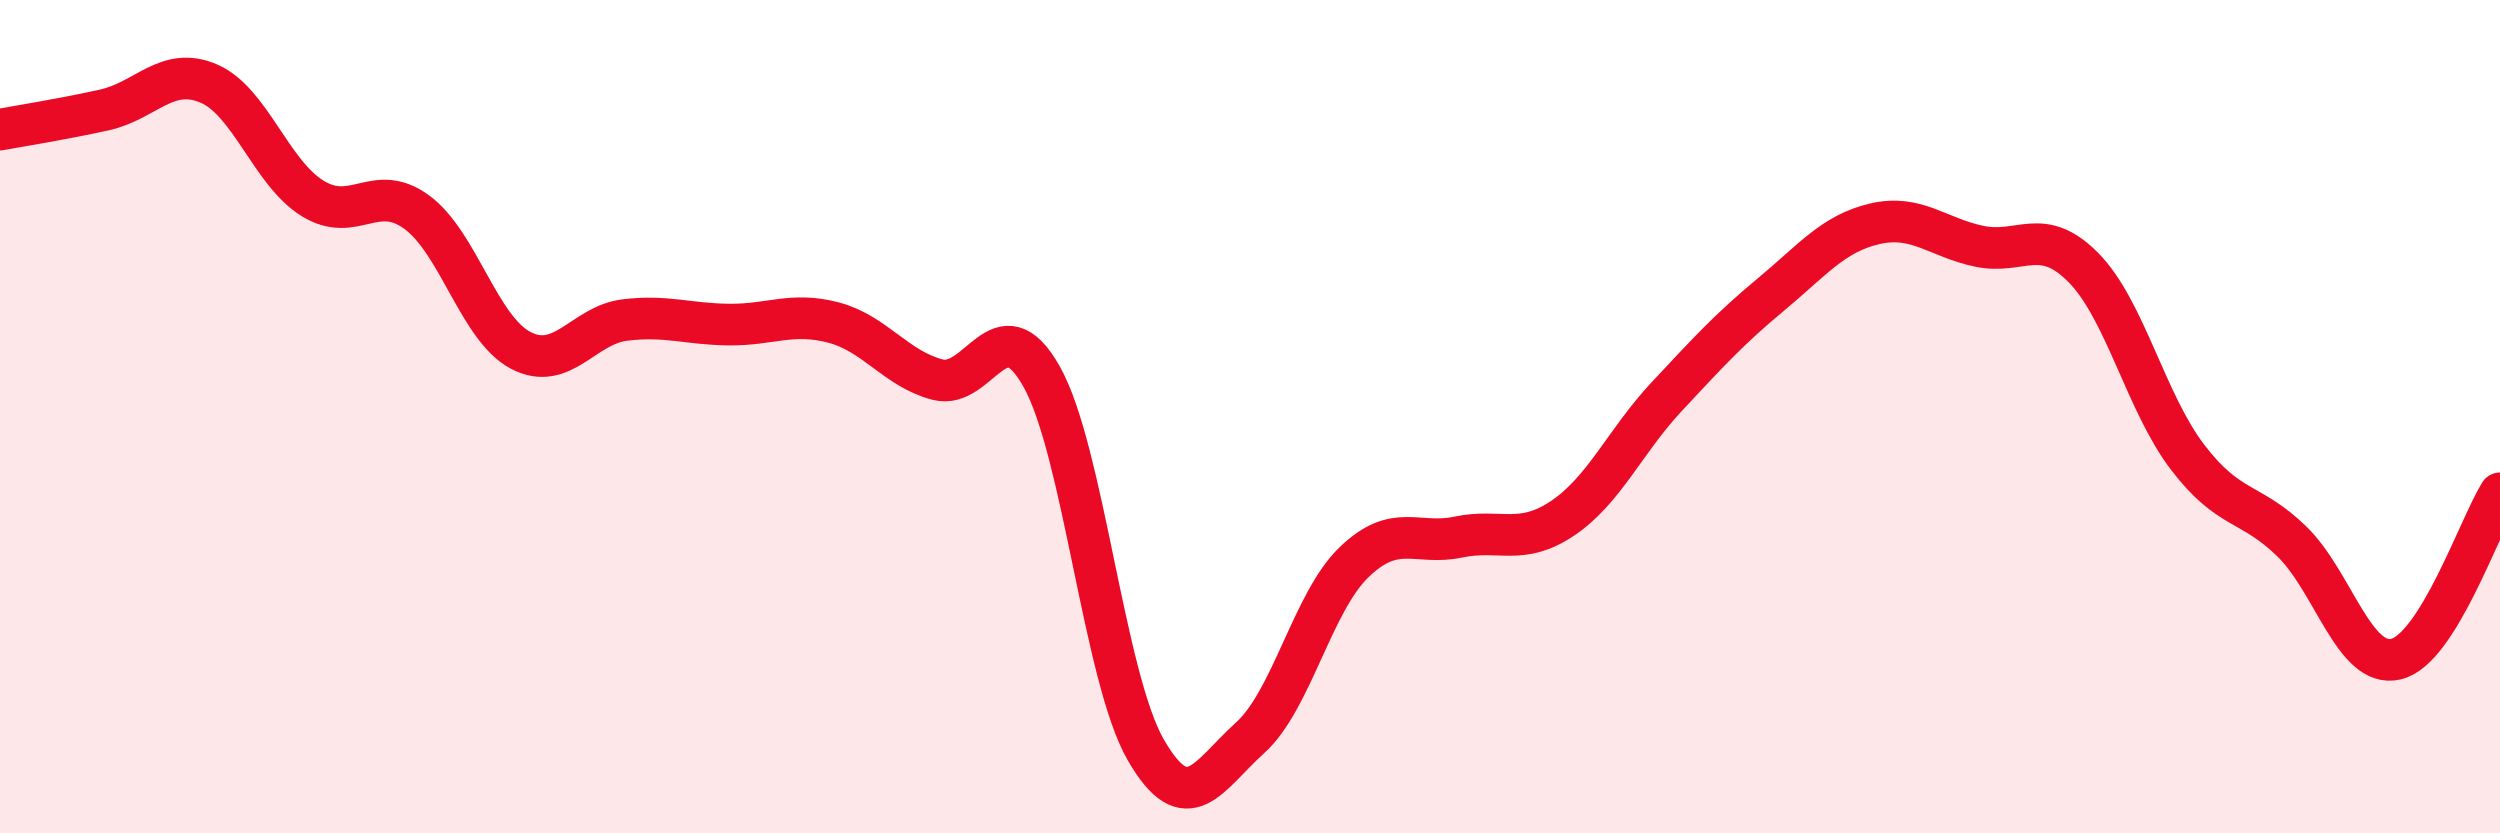 
    <svg width="60" height="20" viewBox="0 0 60 20" xmlns="http://www.w3.org/2000/svg">
      <path
        d="M 0,3.11 C 0.5,3.02 1.5,2.86 2.5,2.64 C 3.5,2.42 4,1.58 5,2 C 6,2.42 6.5,4.14 7.5,4.76 C 8.5,5.38 9,4.36 10,5.09 C 11,5.82 11.5,7.89 12.5,8.41 C 13.5,8.93 14,7.8 15,7.68 C 16,7.56 16.5,7.78 17.5,7.79 C 18.5,7.8 19,7.48 20,7.74 C 21,8 21.5,8.85 22.5,9.11 C 23.5,9.37 24,7.26 25,9.04 C 26,10.82 26.5,16.27 27.5,18 C 28.5,19.73 29,18.61 30,17.71 C 31,16.81 31.5,14.45 32.5,13.49 C 33.5,12.53 34,13.1 35,12.89 C 36,12.68 36.5,13.11 37.5,12.44 C 38.5,11.77 39,10.59 40,9.52 C 41,8.45 41.5,7.9 42.5,7.07 C 43.5,6.24 44,5.6 45,5.37 C 46,5.14 46.5,5.7 47.5,5.91 C 48.5,6.12 49,5.41 50,6.42 C 51,7.43 51.5,9.66 52.5,10.97 C 53.5,12.28 54,12.02 55,12.99 C 56,13.96 56.5,16.05 57.5,15.82 C 58.5,15.59 59.5,12.64 60,11.84L60 20L0 20Z"
        fill="#EB0A25"
        opacity="0.1"
        stroke-linecap="round"
        stroke-linejoin="round"
      />
      <path
        d="M 0,3.11 C 0.5,3.02 1.5,2.86 2.5,2.64 C 3.5,2.42 4,1.58 5,2 C 6,2.42 6.5,4.14 7.5,4.76 C 8.5,5.38 9,4.36 10,5.09 C 11,5.82 11.5,7.89 12.5,8.41 C 13.5,8.93 14,7.8 15,7.68 C 16,7.56 16.5,7.78 17.5,7.79 C 18.5,7.8 19,7.48 20,7.74 C 21,8 21.5,8.85 22.5,9.11 C 23.5,9.37 24,7.26 25,9.04 C 26,10.82 26.5,16.27 27.5,18 C 28.5,19.73 29,18.61 30,17.71 C 31,16.81 31.5,14.45 32.5,13.49 C 33.5,12.53 34,13.1 35,12.89 C 36,12.68 36.5,13.11 37.5,12.44 C 38.5,11.77 39,10.59 40,9.52 C 41,8.45 41.5,7.9 42.5,7.07 C 43.5,6.24 44,5.6 45,5.37 C 46,5.14 46.5,5.7 47.5,5.91 C 48.5,6.12 49,5.41 50,6.42 C 51,7.43 51.5,9.66 52.5,10.97 C 53.5,12.28 54,12.02 55,12.99 C 56,13.96 56.5,16.05 57.5,15.82 C 58.5,15.59 59.5,12.64 60,11.84"
        stroke="#EB0A25"
        stroke-width="1"
        fill="none"
        stroke-linecap="round"
        stroke-linejoin="round"
      />
    </svg>
  